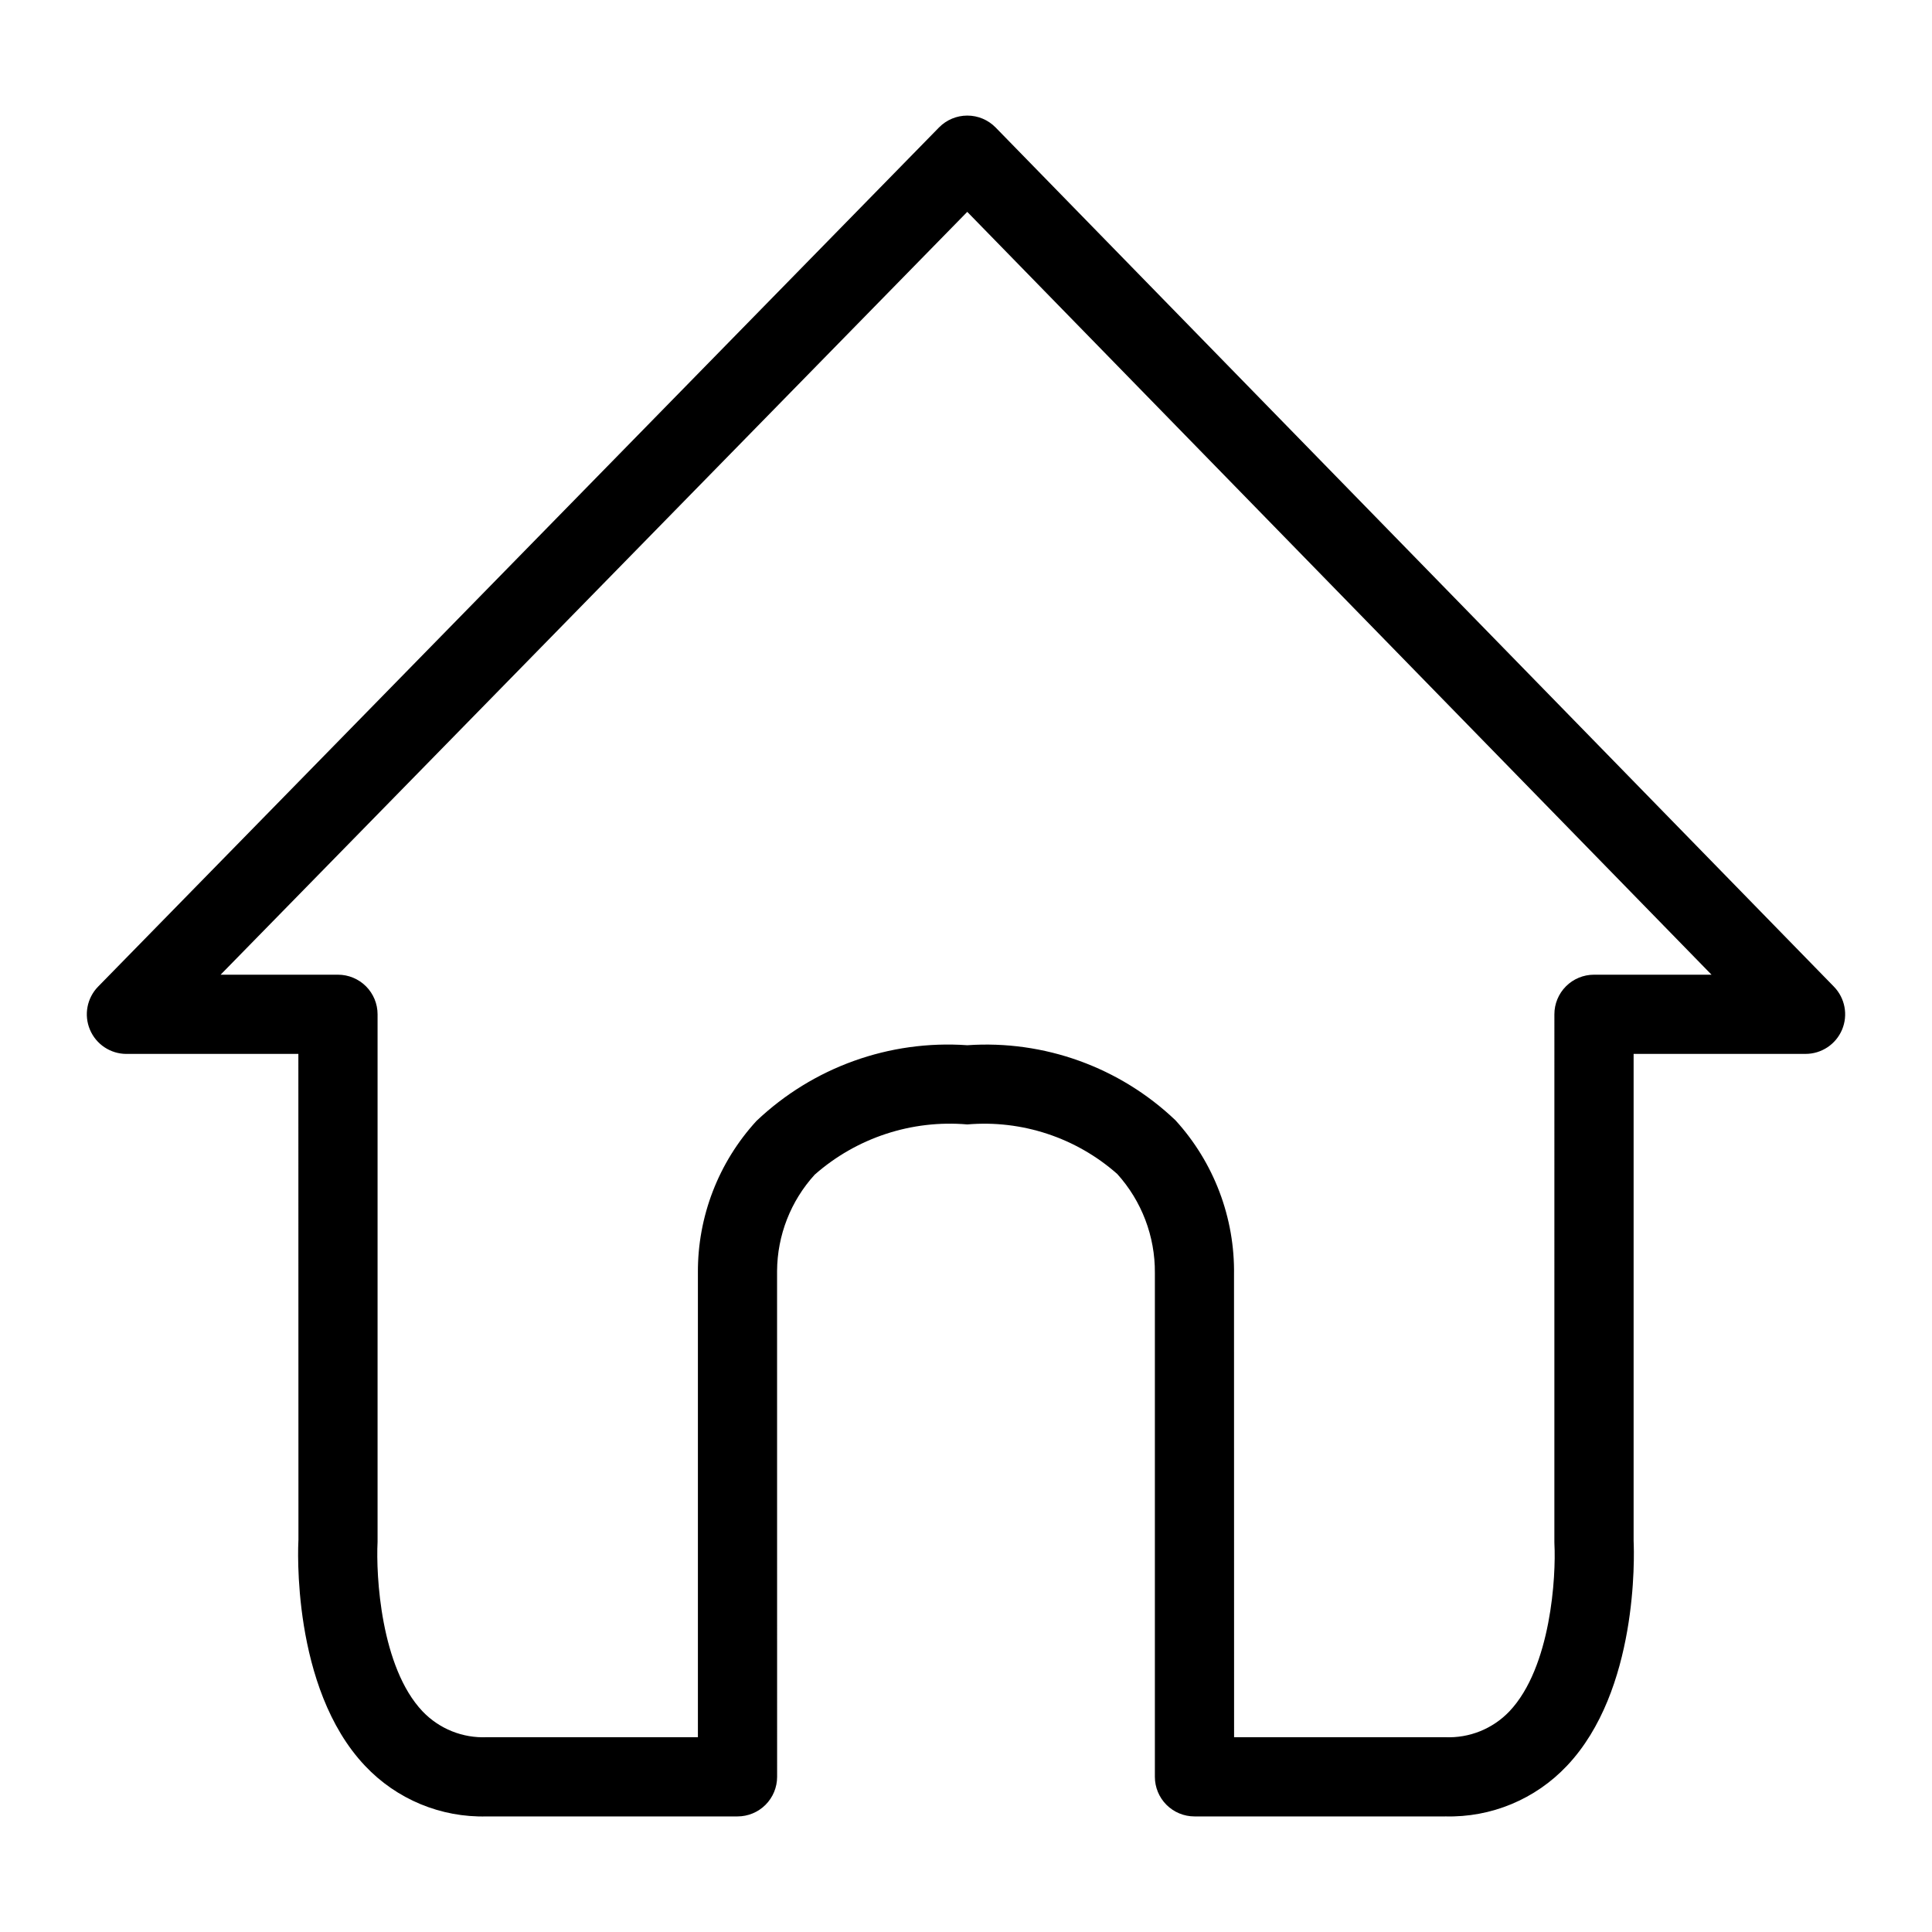 <?xml version="1.0" encoding="UTF-8"?>
<!-- Uploaded to: SVG Repo, www.svgrepo.com, Generator: SVG Repo Mixer Tools -->
<svg fill="#000000" width="800px" height="800px" version="1.1" viewBox="144 144 512 512" xmlns="http://www.w3.org/2000/svg">
 <path d="m526.98 625.37h-66.43c-2.785 0-5.453-1.105-7.422-3.074s-3.074-4.641-3.074-7.422v-133.56c0.07-9.672-3.488-19.02-9.973-26.199-10.895-9.621-25.254-14.367-39.738-13.129-14.73-1.273-29.344 3.539-40.438 13.312-6.359 6.981-9.91 16.07-9.973 25.512l0.012 134.06v0.004c0 2.781-1.105 5.453-3.074 7.422s-4.641 3.074-7.422 3.074h-66.441c-12.188 0.336-23.938-4.551-32.289-13.43-19.578-20.695-17.723-58.344-17.629-59.934l-0.02-128.71-45.562 0.004c-4.227 0-8.039-2.535-9.676-6.43-1.641-3.894-0.781-8.391 2.172-11.41l222.84-227.68c1.977-2.012 4.68-3.148 7.504-3.148h0.012c2.824 0 5.527 1.145 7.5 3.164l222.14 227.67v0.004c2.949 3.019 3.801 7.516 2.164 11.406-1.641 3.891-5.457 6.422-9.68 6.418h-45.559v129.04c0.184 4.078 1.188 39.688-17.652 59.605v-0.004c-8.352 8.879-20.102 13.766-32.289 13.43zm-55.934-20.992h55.934c6.394 0.281 12.598-2.211 17.016-6.84 11.09-11.684 12.383-35.996 11.941-44.383l-0.012-0.562 0.004-139.79c-0.004-2.785 1.102-5.453 3.07-7.422s4.641-3.074 7.426-3.074h31.148l-197.24-202.16-197.87 202.16h31.102c2.781 0 5.453 1.105 7.422 3.074s3.074 4.637 3.074 7.422v139.79c-0.453 8.949 0.84 33.262 11.93 44.945 4.422 4.629 10.621 7.121 17.016 6.84h55.945v-123.06c-0.094-14.895 5.449-29.273 15.516-40.254 14.984-14.23 35.258-21.516 55.875-20.066 20.363-1.41 40.383 5.805 55.164 19.883 10.215 11.195 15.766 25.871 15.52 41.02z"/>
</svg>